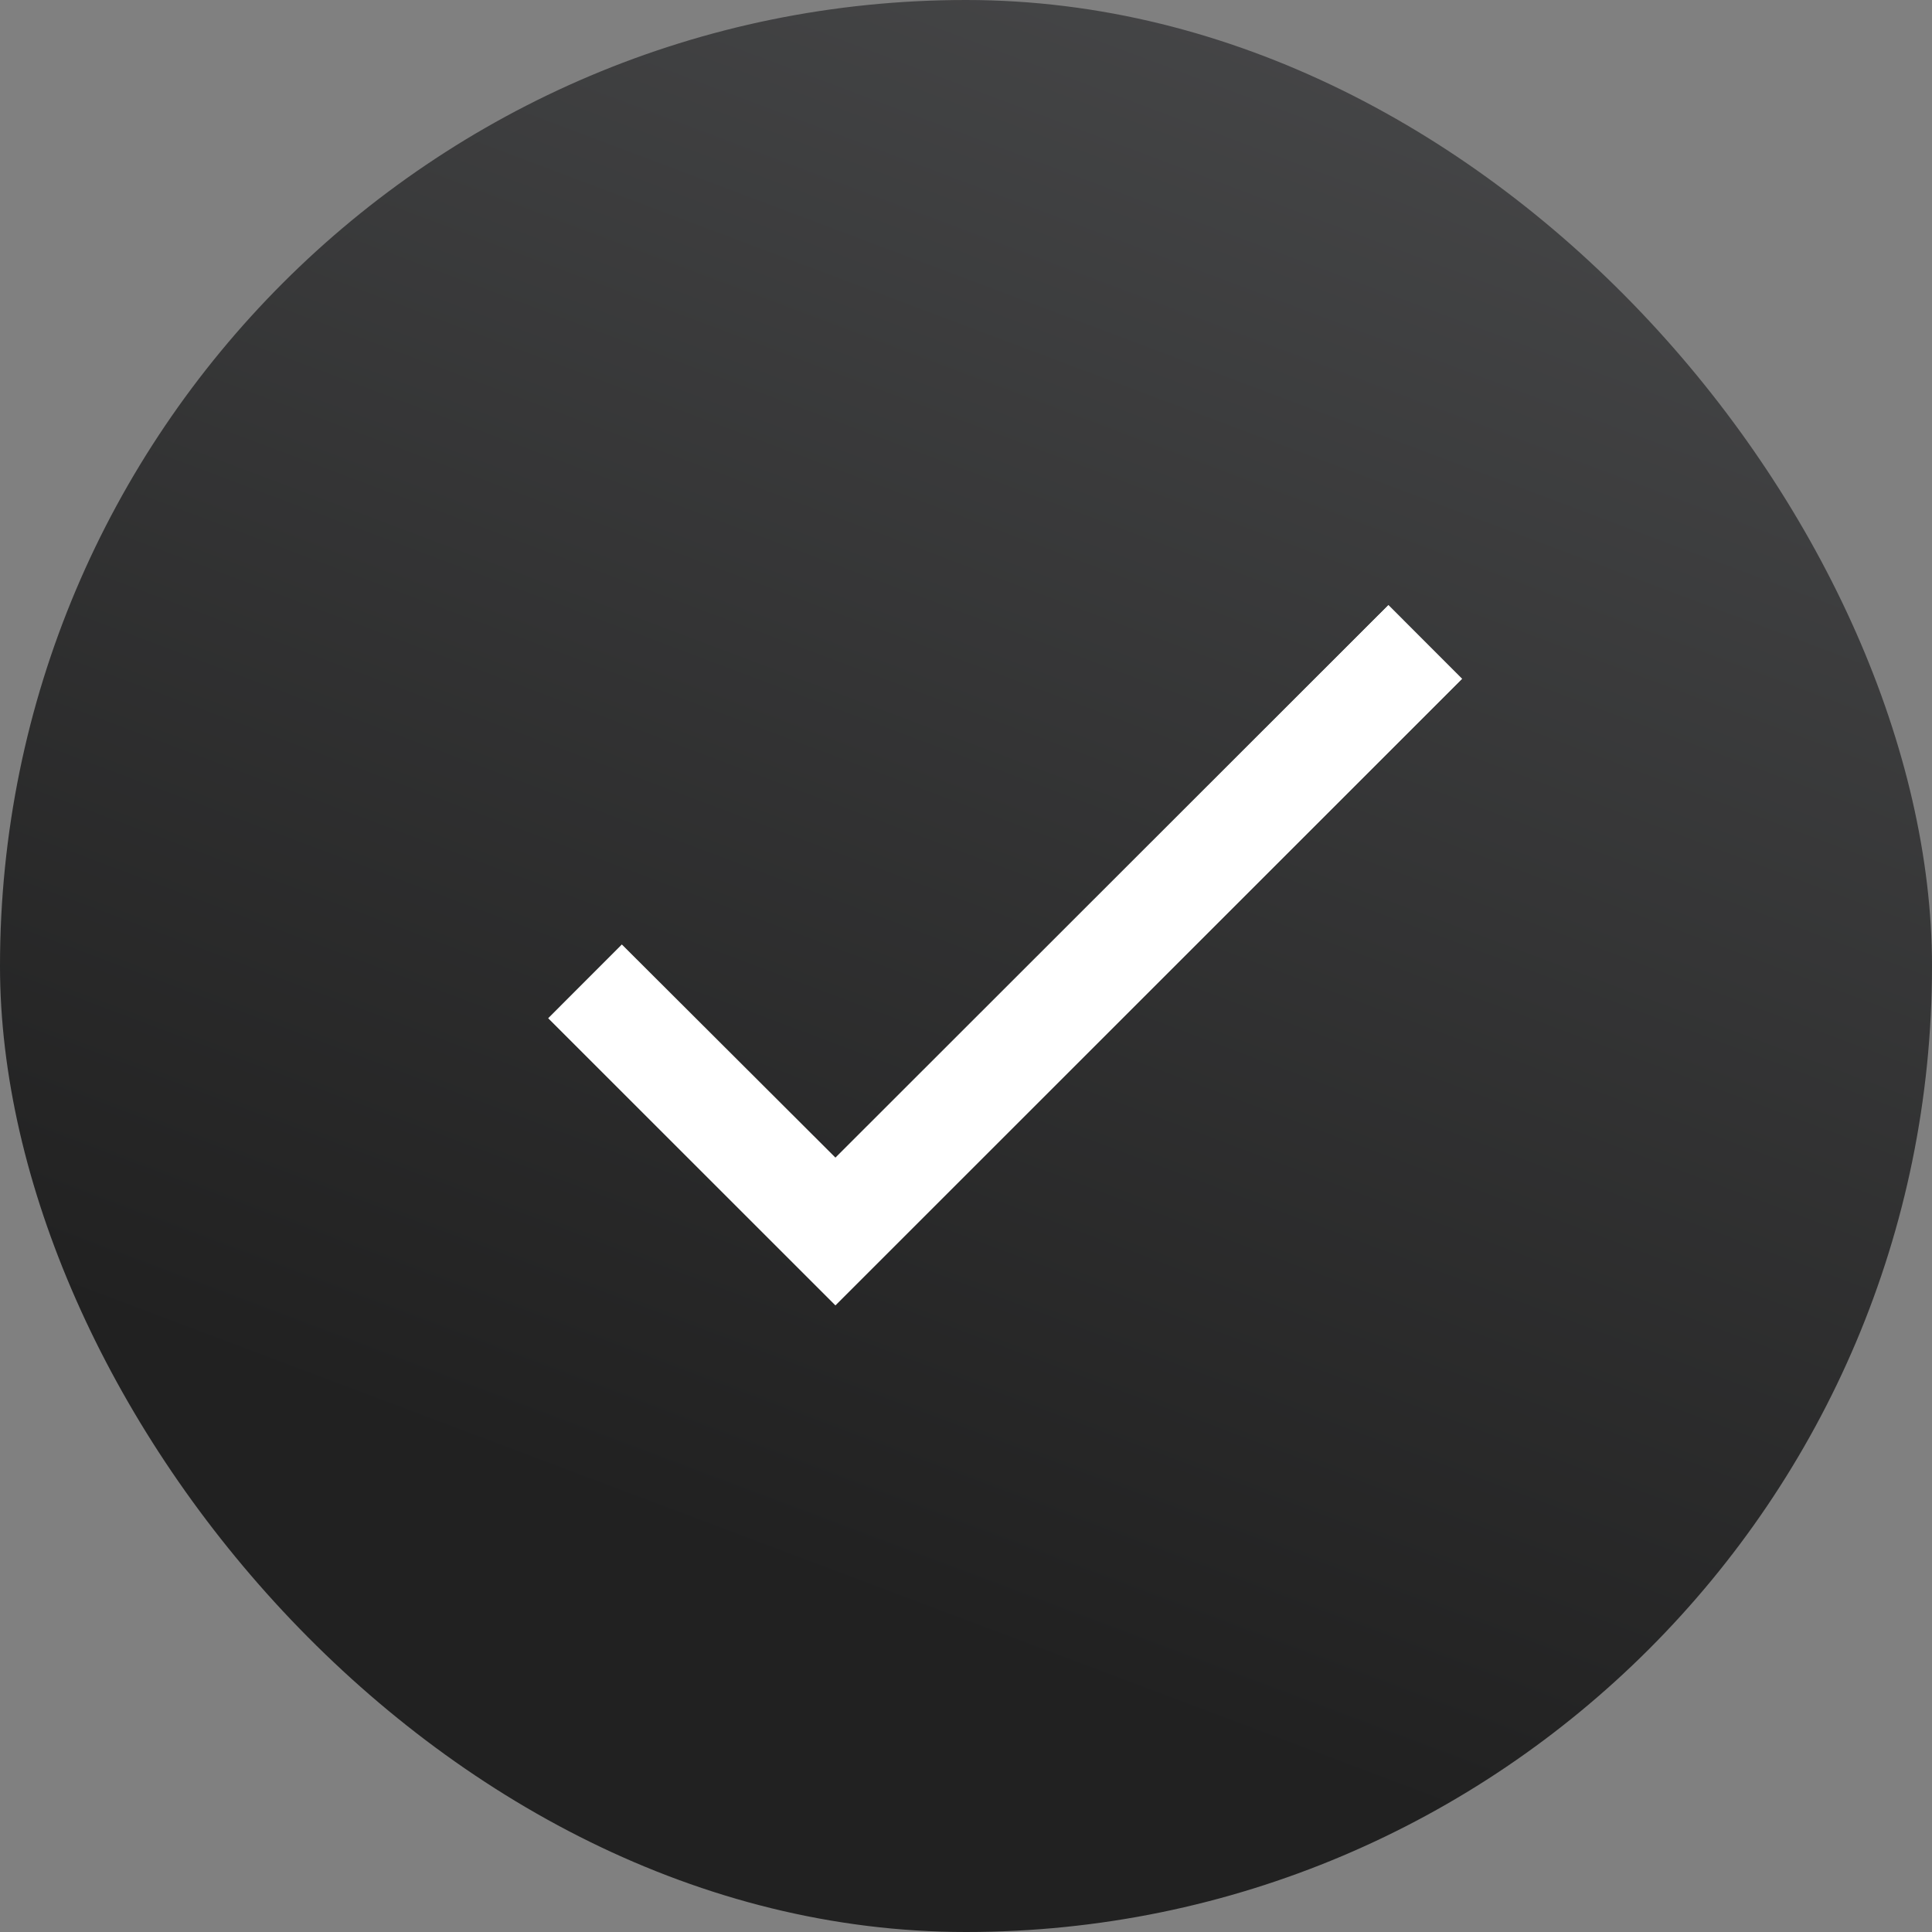 <svg width="31" height="31" viewBox="0 0 31 31" fill="none" xmlns="http://www.w3.org/2000/svg">
<rect x="0" y="0" width="31" height="31" fill="#808080" stroke="none"/>
<rect width="31" height="31" rx="15.5" fill="url(#paint0_linear_8882_93799)"/>
<path d="M23.459 10.892L13.405 20.946L8.797 16.338L9.978 15.156L13.405 18.575L22.278 9.71L23.459 10.892Z" fill="white"/>
<path d="M23.459 10.892L13.405 20.946L8.797 16.338L9.978 15.156L13.405 18.575L22.278 9.71L23.459 10.892Z" fill="url(#paint1_linear_8882_93799)"/>
<defs>
<linearGradient id="paint0_linear_8882_93799" x1="34.63" y1="-10.224" x2="20.17" y2="28.142" gradientUnits="userSpaceOnUse">
<stop offset="0.017" stop-color="#58595B"/>
<stop offset="1" stop-color="#212121"/>
</linearGradient>
<linearGradient id="paint1_linear_8882_93799" x1="16.128" y1="9.71" x2="16.128" y2="20.946" gradientUnits="userSpaceOnUse">
<stop stop-color="white"/>
<stop offset="1" stop-color="white" stop-opacity="0"/>
</linearGradient>
</defs>
</svg>
